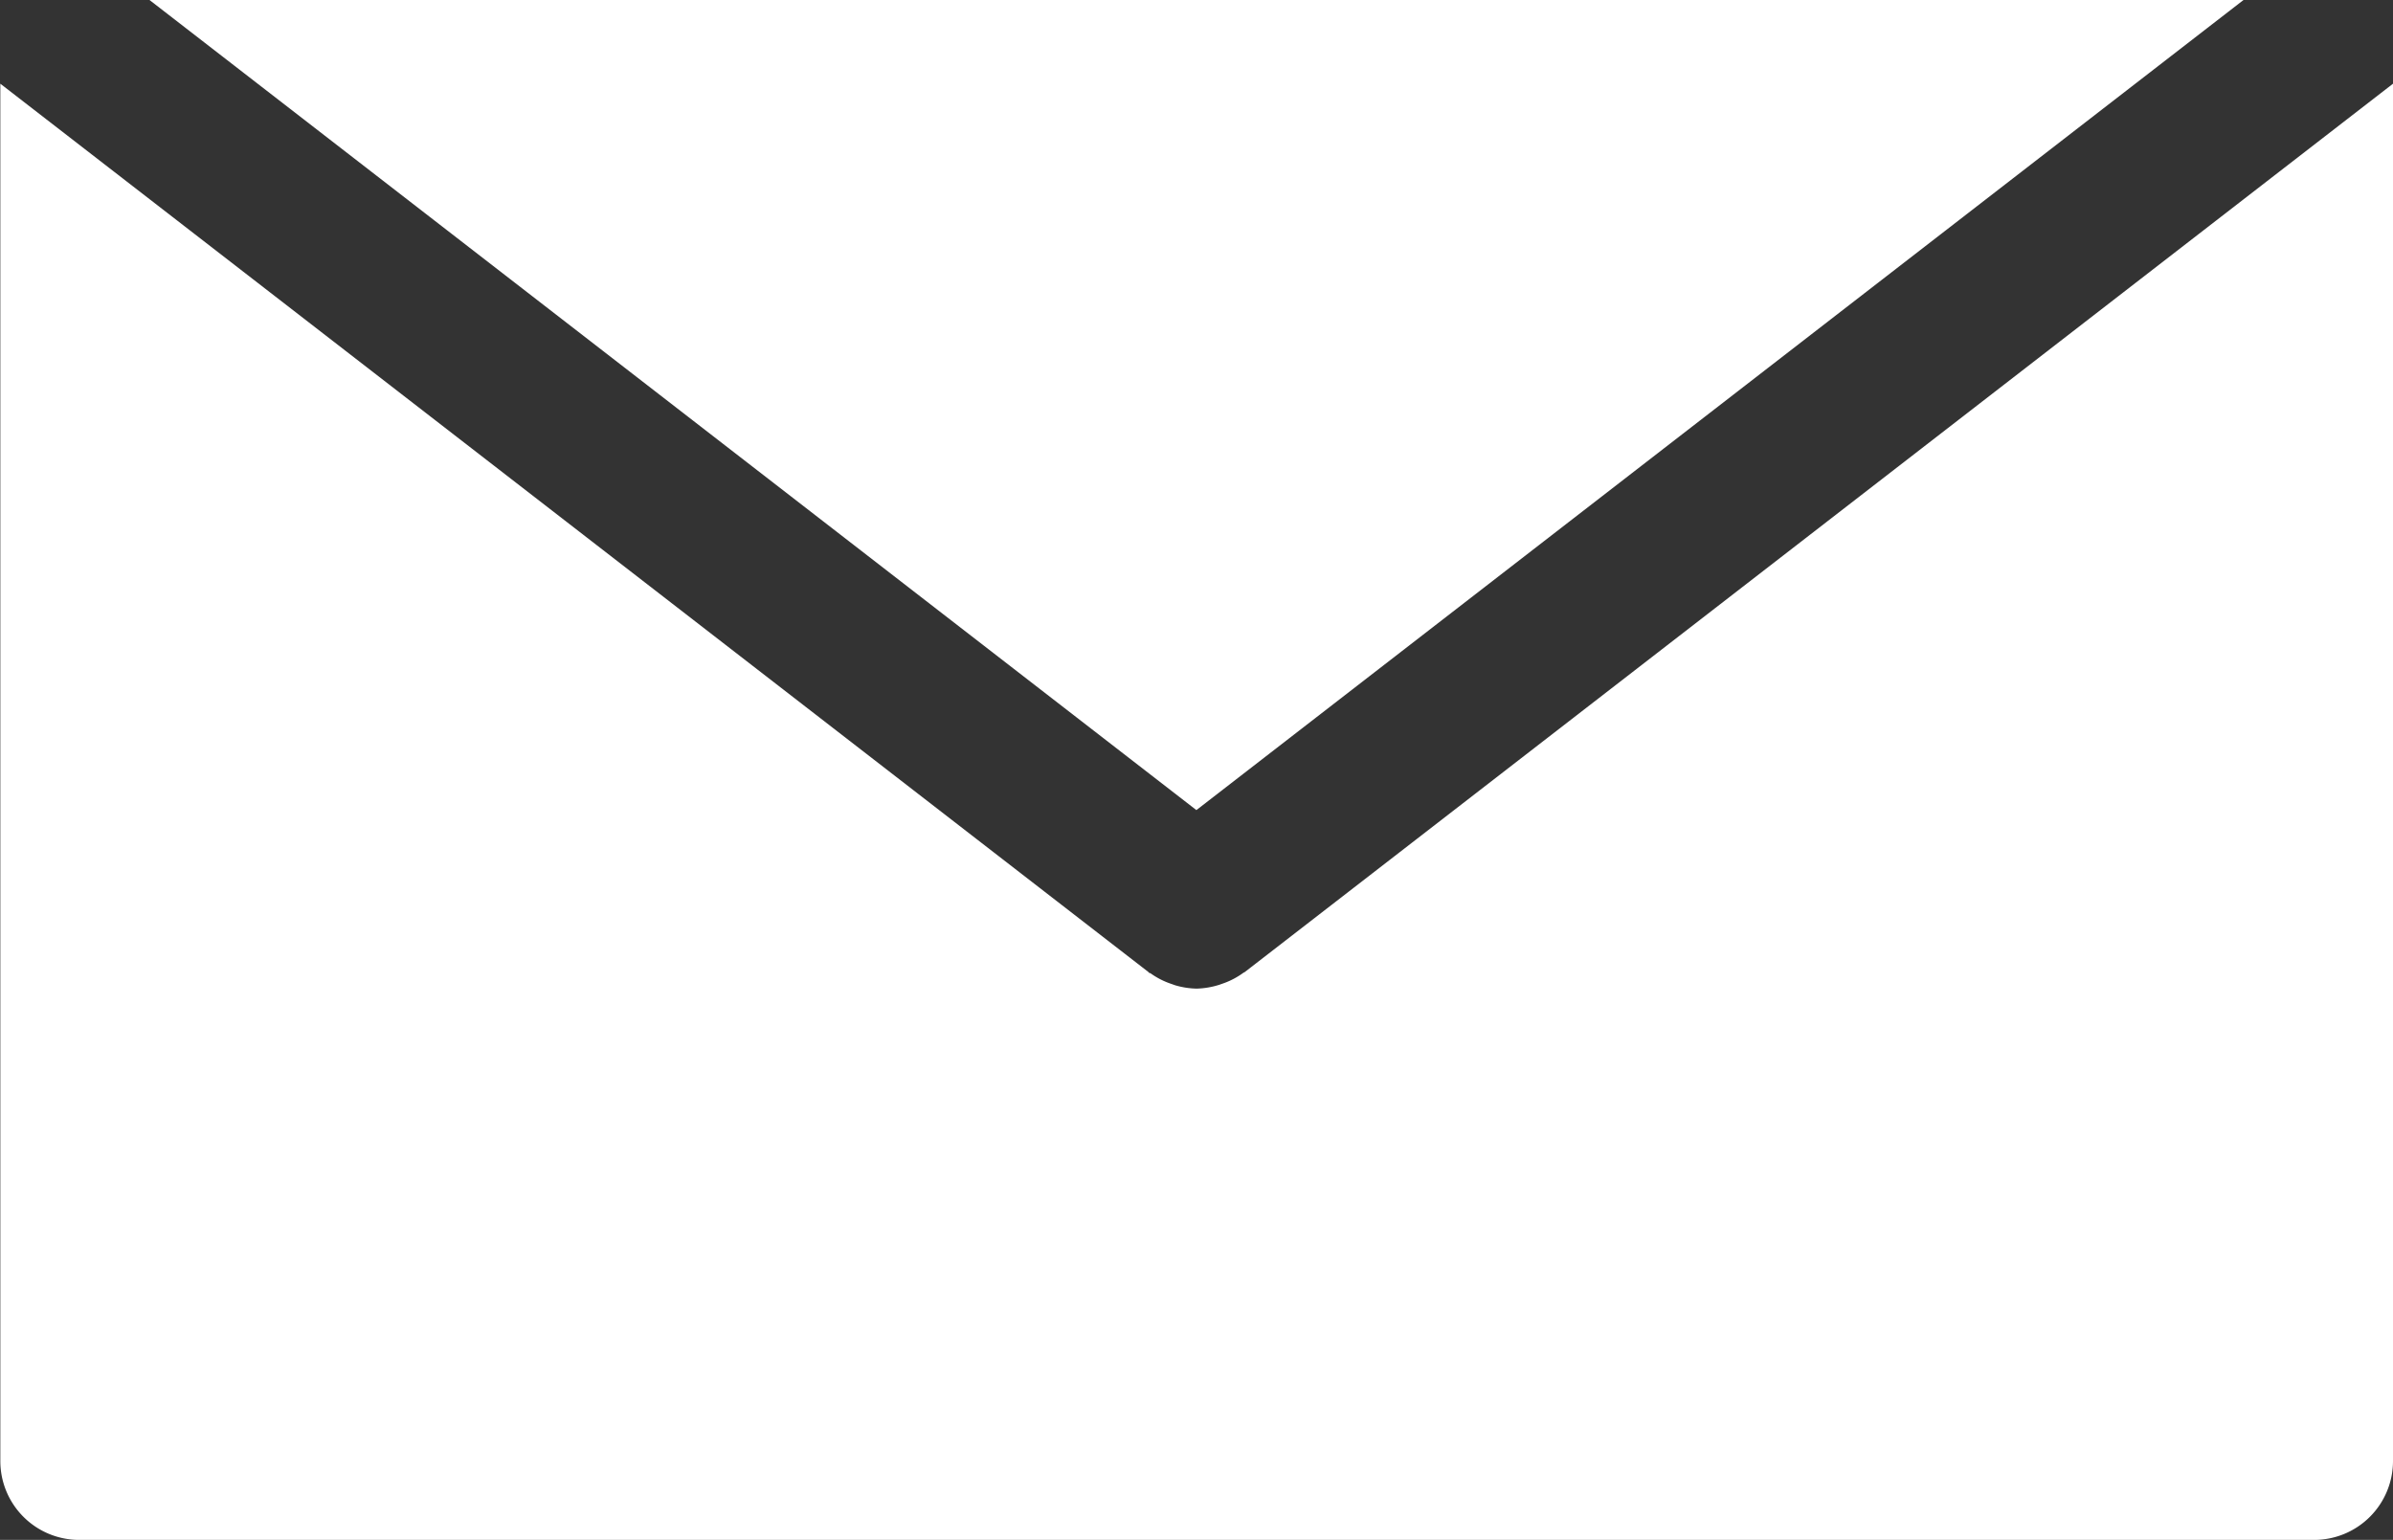 <svg xmlns="http://www.w3.org/2000/svg" width="21.754" height="14" viewBox="0 0 21.754 14">
  <rect x="0" y="0" width="21.754" height="14" fill="#333333" stroke="none"/>
  <path id="パス_1" data-name="パス 1" d="M86.189,233.943l-9.517-7.365H95.708Zm.423,1.482a.709.709,0,0,1-.169.09l-.052.018a.74.74,0,0,1-.2.033h0a.733.733,0,0,1-.2-.032l-.053-.019a.7.7,0,0,1-.168-.09c-.005,0-.011,0-.016-.009l-10.438-8.077v12.522a.717.717,0,0,0,.717.717H96.35a.717.717,0,0,0,.717-.717V227.339l-10.439,8.077S86.617,235.421,86.612,235.425Z" transform="translate(-75.313 -226.578)" fill="#fff"/>
</svg>
